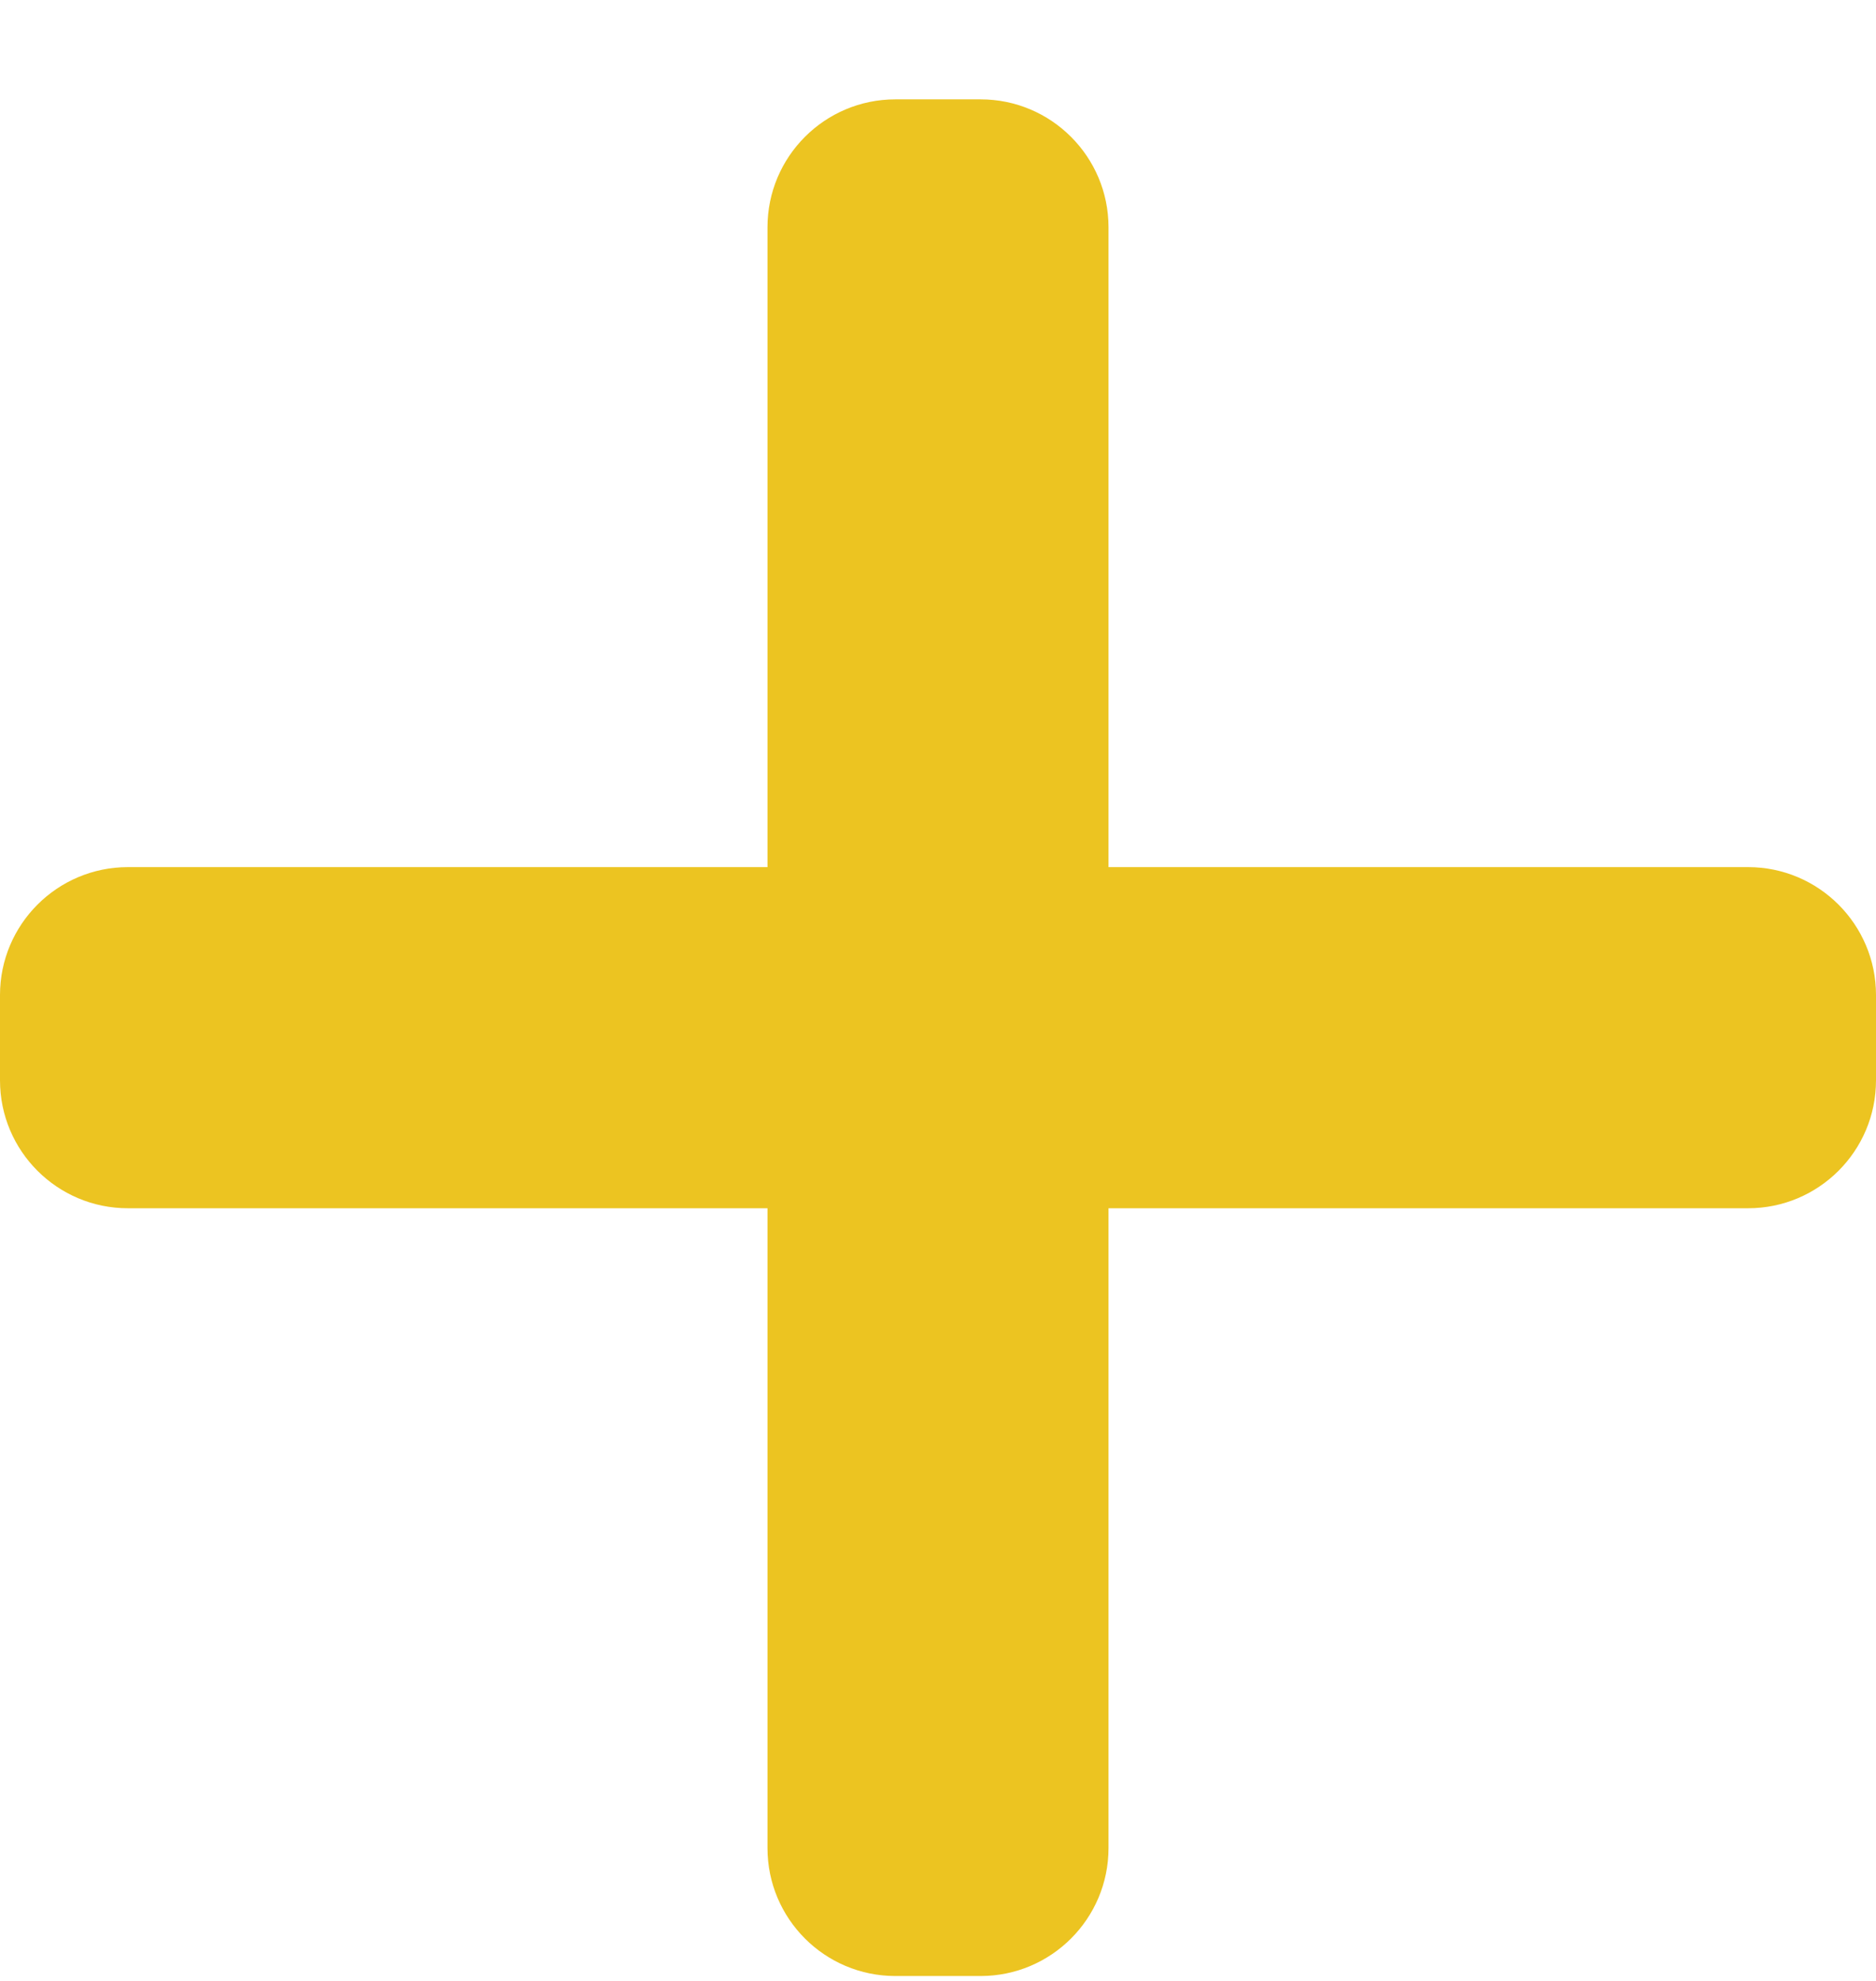 <svg width="18" height="19" viewBox="0 0 18 19" fill="none" xmlns="http://www.w3.org/2000/svg">
<path d="M16.773 8.317H10.636V2.18C10.636 1.503 10.086 0.953 9.409 0.953H8.591C7.913 0.953 7.364 1.503 7.364 2.18V8.317H1.227C0.55 8.317 0 8.867 0 9.544V10.362C0 11.04 0.55 11.589 1.227 11.589H7.364V17.726C7.364 18.403 7.913 18.953 8.591 18.953H9.409C10.086 18.953 10.636 18.403 10.636 17.726V11.589H16.773C17.45 11.589 18 11.04 18 10.362V9.544C18 8.867 17.45 8.317 16.773 8.317Z" fill="#ECC421"/>
</svg>
